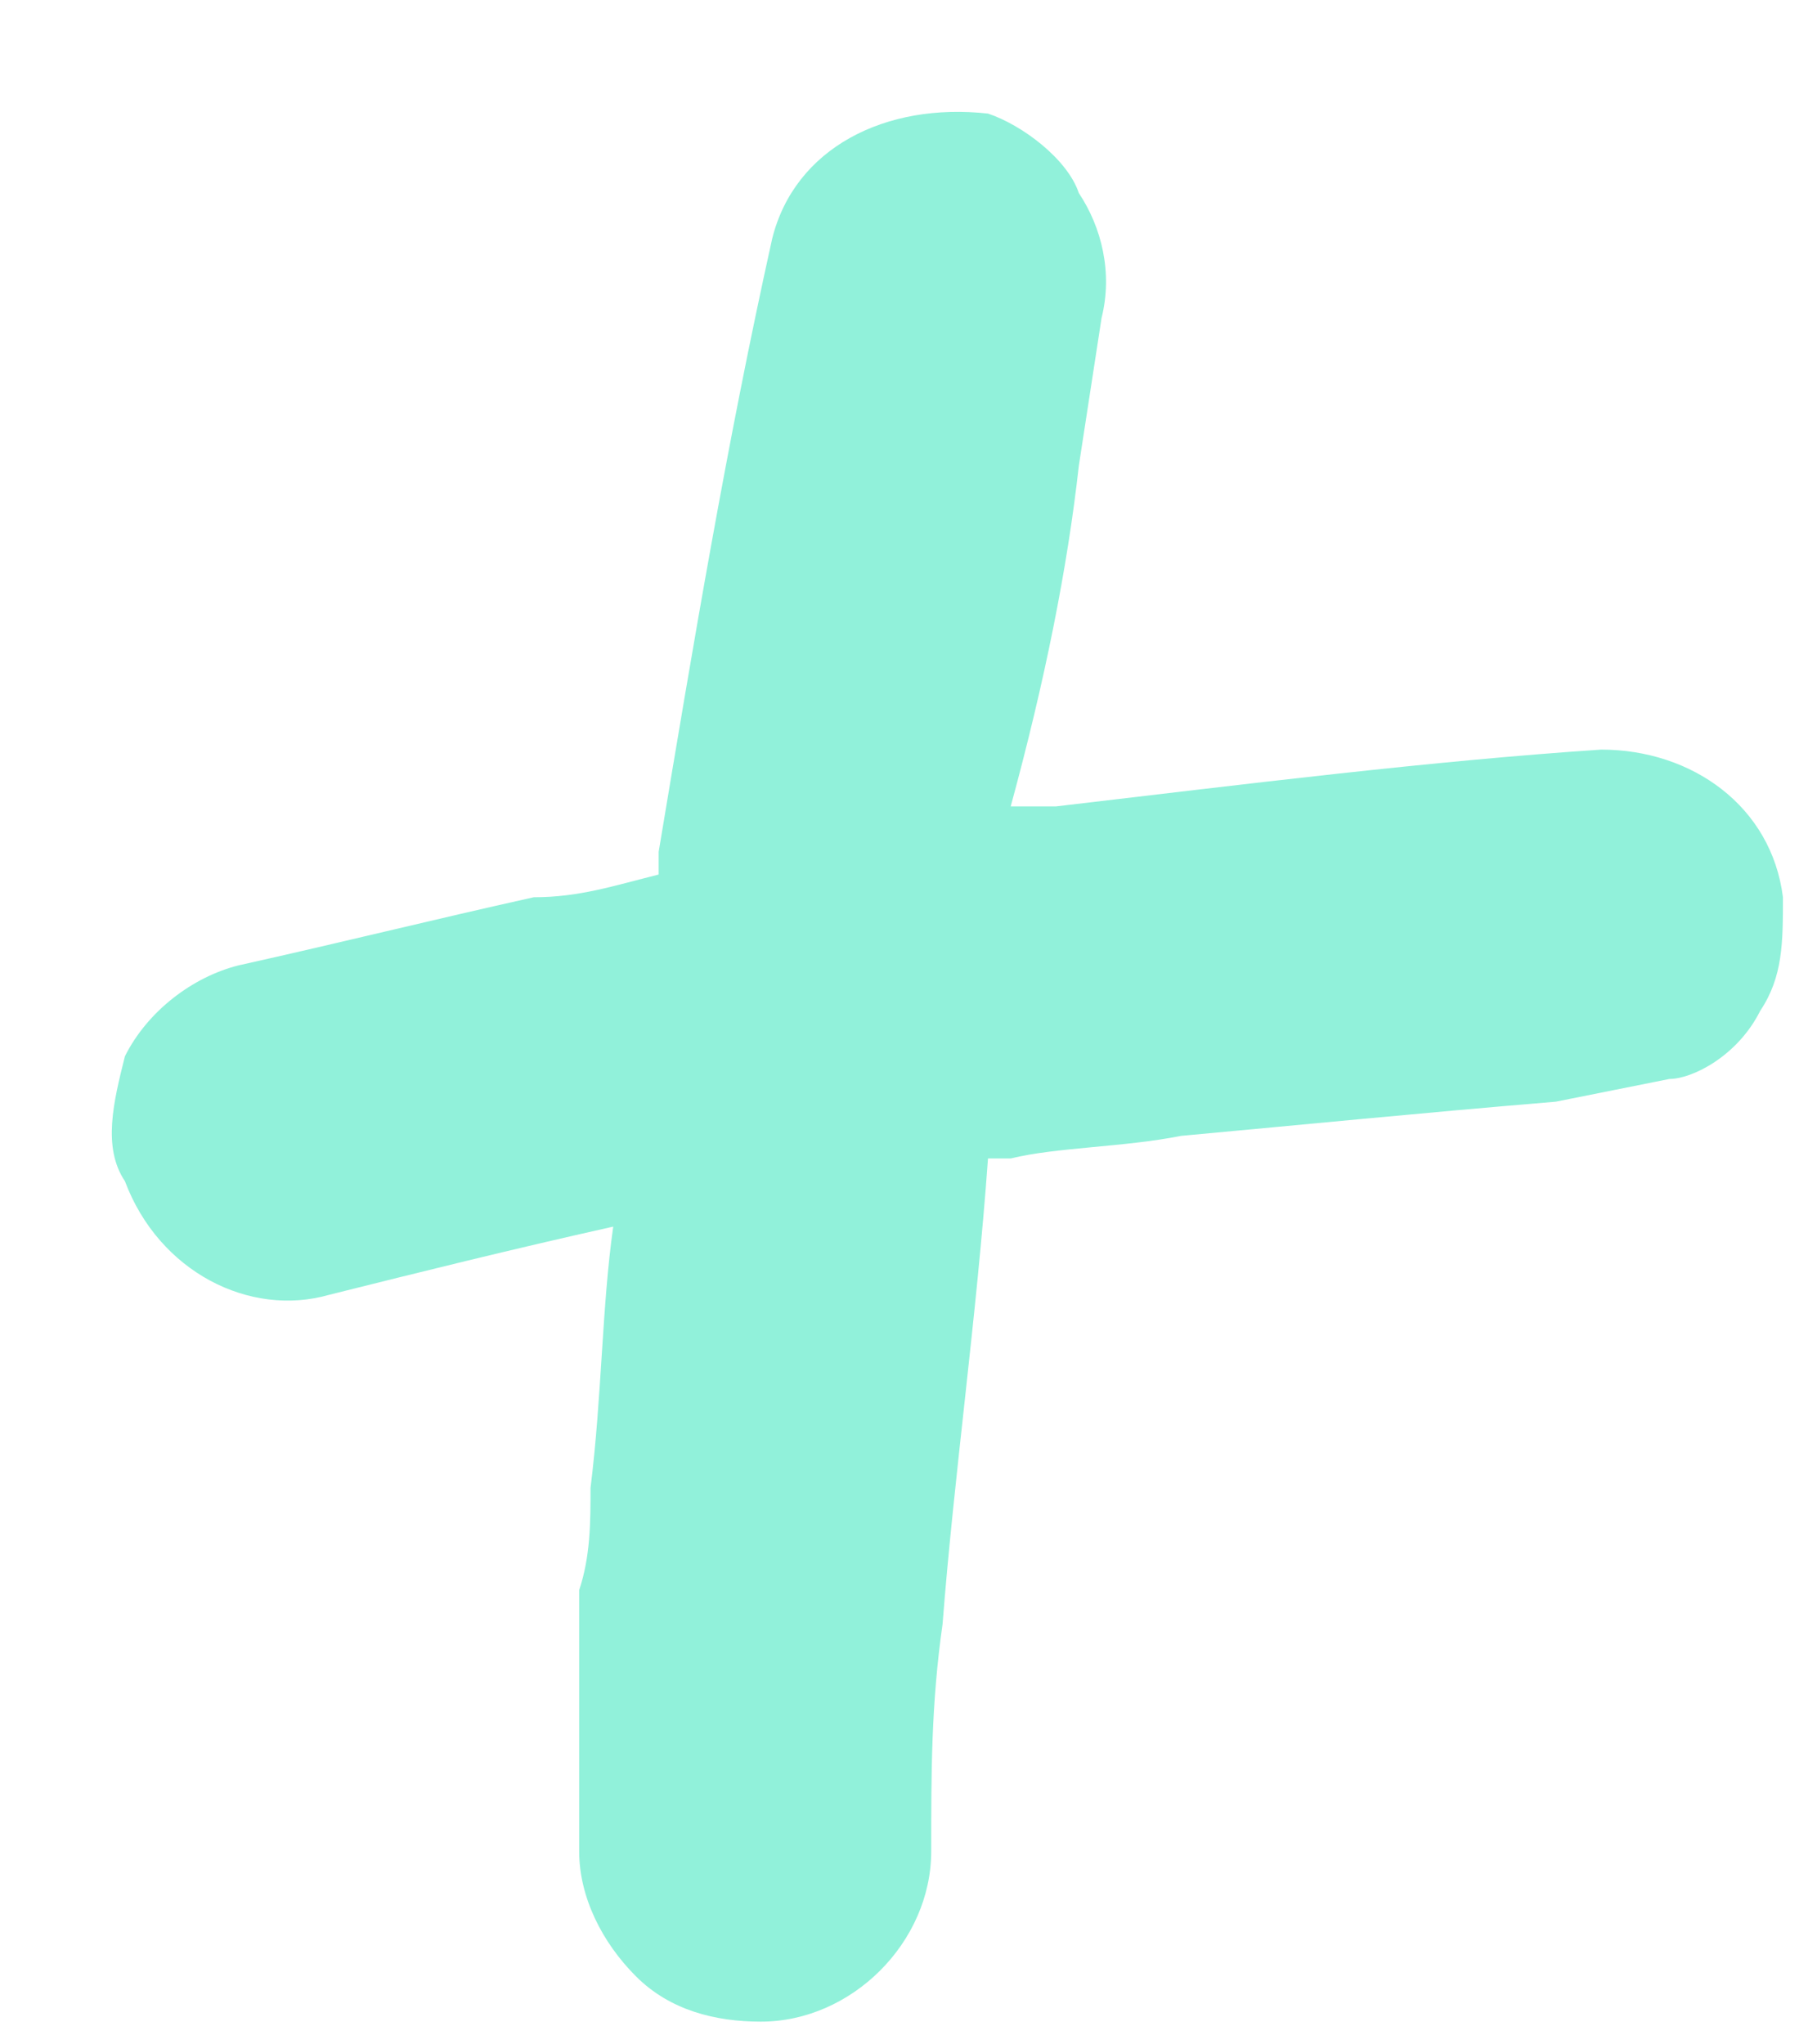 <?xml version="1.0" encoding="UTF-8"?> <svg xmlns="http://www.w3.org/2000/svg" width="16" height="18" viewBox="0 0 16 18" fill="none"><path d="M14.7 9.5C14.9 9.5 15.3 9.3 15.5 8.9C15.7 8.6 15.7 8.3 15.7 7.9C15.6 7.1 14.9 6.6 14.1 6.6C12.6 6.7 11 6.9 9.3 7.1C9.2 7.1 9.1 7.1 8.9 7.1C9.2 6 9.4 5 9.5 4.1L9.7 2.8C9.8 2.4 9.7 2 9.5 1.7C9.4 1.4 9 1.1 8.7 1C7.8 0.9 7 1.3 6.8 2.1C6.4 3.9 6.1 5.7 5.8 7.5V7.7C5.4 7.8 5.1 7.9 4.7 7.9C3.8 8.1 3 8.3 2.1 8.5C1.7 8.6 1.3 8.9 1.1 9.3C1 9.7 0.9 10.101 1.1 10.4C1.4 11.2 2.2 11.601 2.9 11.4C3.7 11.2 4.5 11.001 5.4 10.8C5.3 11.501 5.3 12.3 5.2 13.101C5.2 13.4 5.2 13.7 5.1 14.001V14.2C5.1 14.4 5.1 14.601 5.1 14.8C5.1 14.9 5.1 15.001 5.1 15.001C5.1 15.4 5.1 15.9 5.1 16.3C5.1 16.701 5.3 17.101 5.6 17.401C5.9 17.701 6.3 17.8 6.7 17.8C7.5 17.8 8.2 17.101 8.2 16.3C8.2 15.601 8.2 15.001 8.3 14.3C8.4 13.001 8.6 11.601 8.7 10.2C8.8 10.2 8.8 10.2 8.9 10.2C9.3 10.101 9.9 10.101 10.4 10.001C11.5 9.9 12.5 9.8 13.7 9.7L14.7 9.5Z" fill="#91F1DA"></path></svg> 